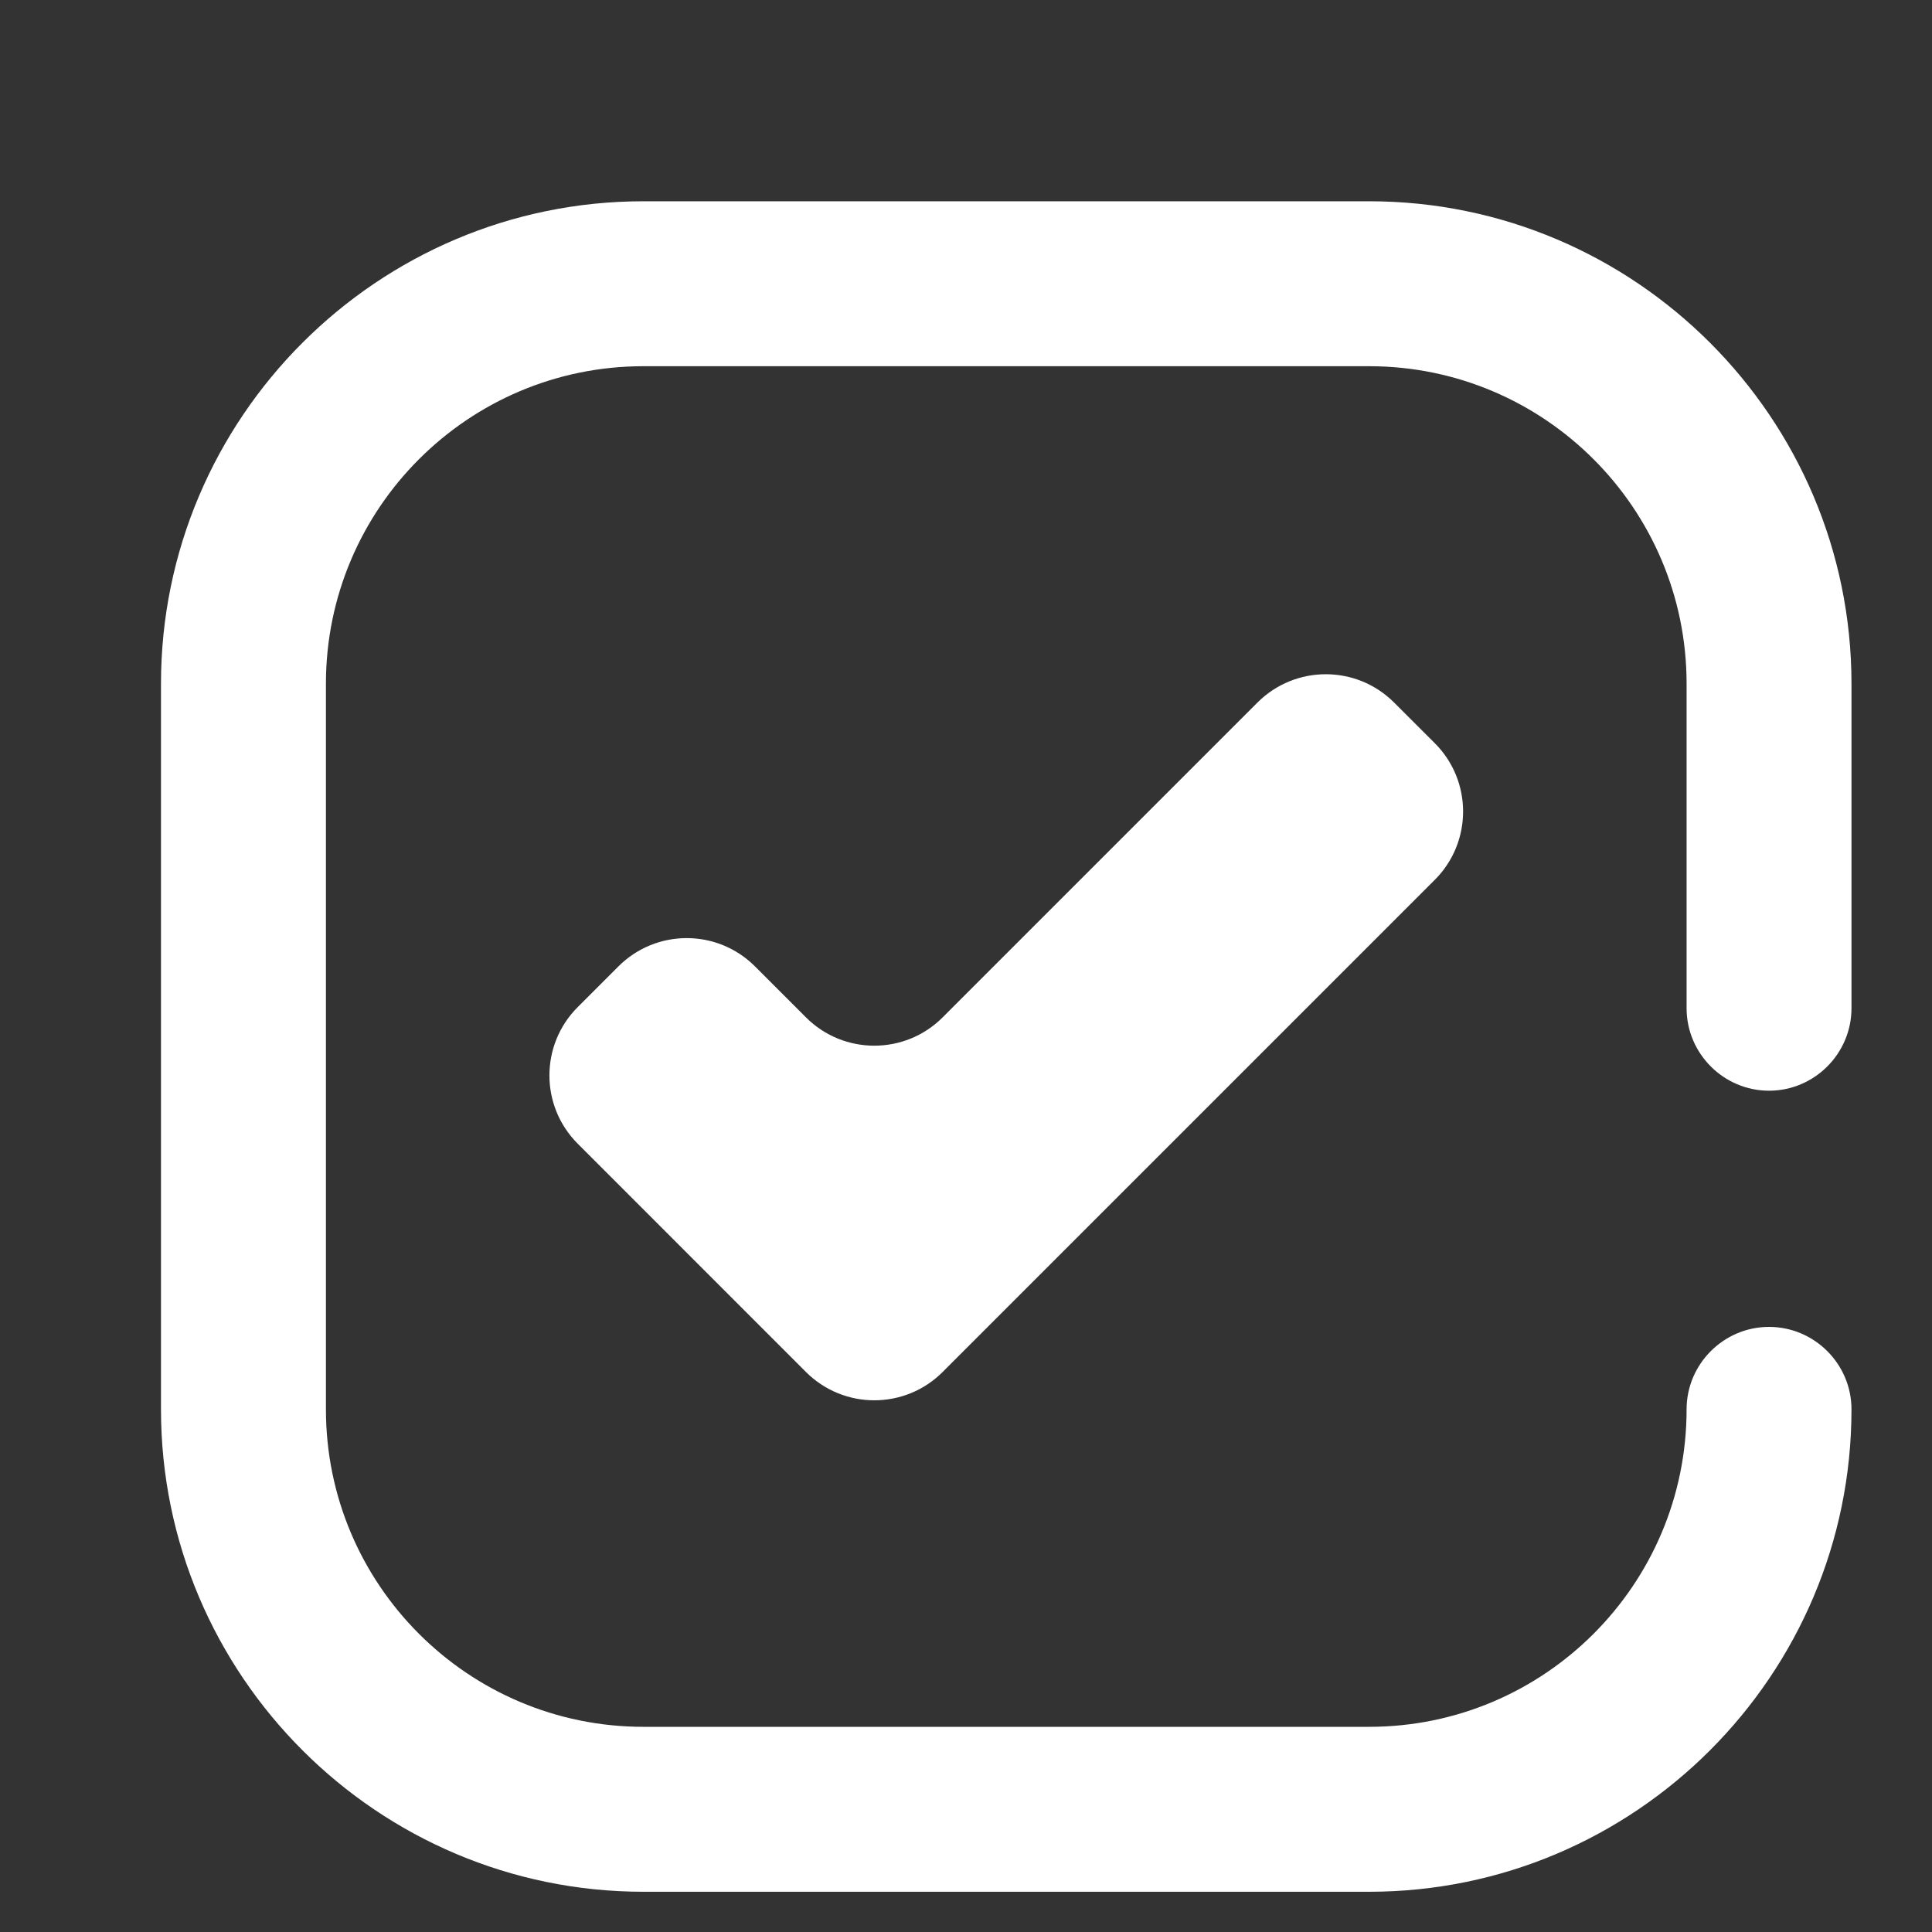 <?xml version="1.0" encoding="UTF-8"?> <svg xmlns="http://www.w3.org/2000/svg" width="40" height="40" viewBox="0 0 40 40" fill="none"><rect x="0" y="0" width="40" height="40" fill="#333333" stroke="none"/> <path d="M19.516 21.064C18.735 21.845 17.468 21.845 16.687 21.064L15.632 20.009C14.851 19.227 13.584 19.227 12.803 20.009L11.961 20.851C11.18 21.632 11.18 22.898 11.961 23.679L16.687 28.406C17.468 29.187 18.735 29.187 19.516 28.406L29.706 18.216C30.487 17.435 30.487 16.168 29.706 15.387L28.863 14.545C28.082 13.764 26.816 13.764 26.035 14.545L19.516 21.064Z" fill="white"></path> <path d="M28.346 4.167H13.321C7.815 4.167 3.333 8.649 3.333 14.155V29.179C3.333 34.685 7.815 39.167 13.321 39.167H28.346C33.852 39.167 38.333 34.685 38.333 29.179C38.333 28.24 37.565 27.472 36.626 27.472C35.687 27.472 34.919 28.24 34.919 29.179C34.919 32.807 31.974 35.752 28.346 35.752H13.321C9.693 35.752 6.748 32.807 6.748 29.179V14.155C6.748 10.527 9.693 7.582 13.321 7.582H28.346C31.974 7.582 34.919 10.527 34.919 14.155V20.874C34.919 21.813 35.687 22.582 36.626 22.582C37.565 22.582 38.333 21.813 38.333 20.874V14.155C38.333 8.649 33.852 4.167 28.346 4.167Z" fill="white"></path> </svg> 